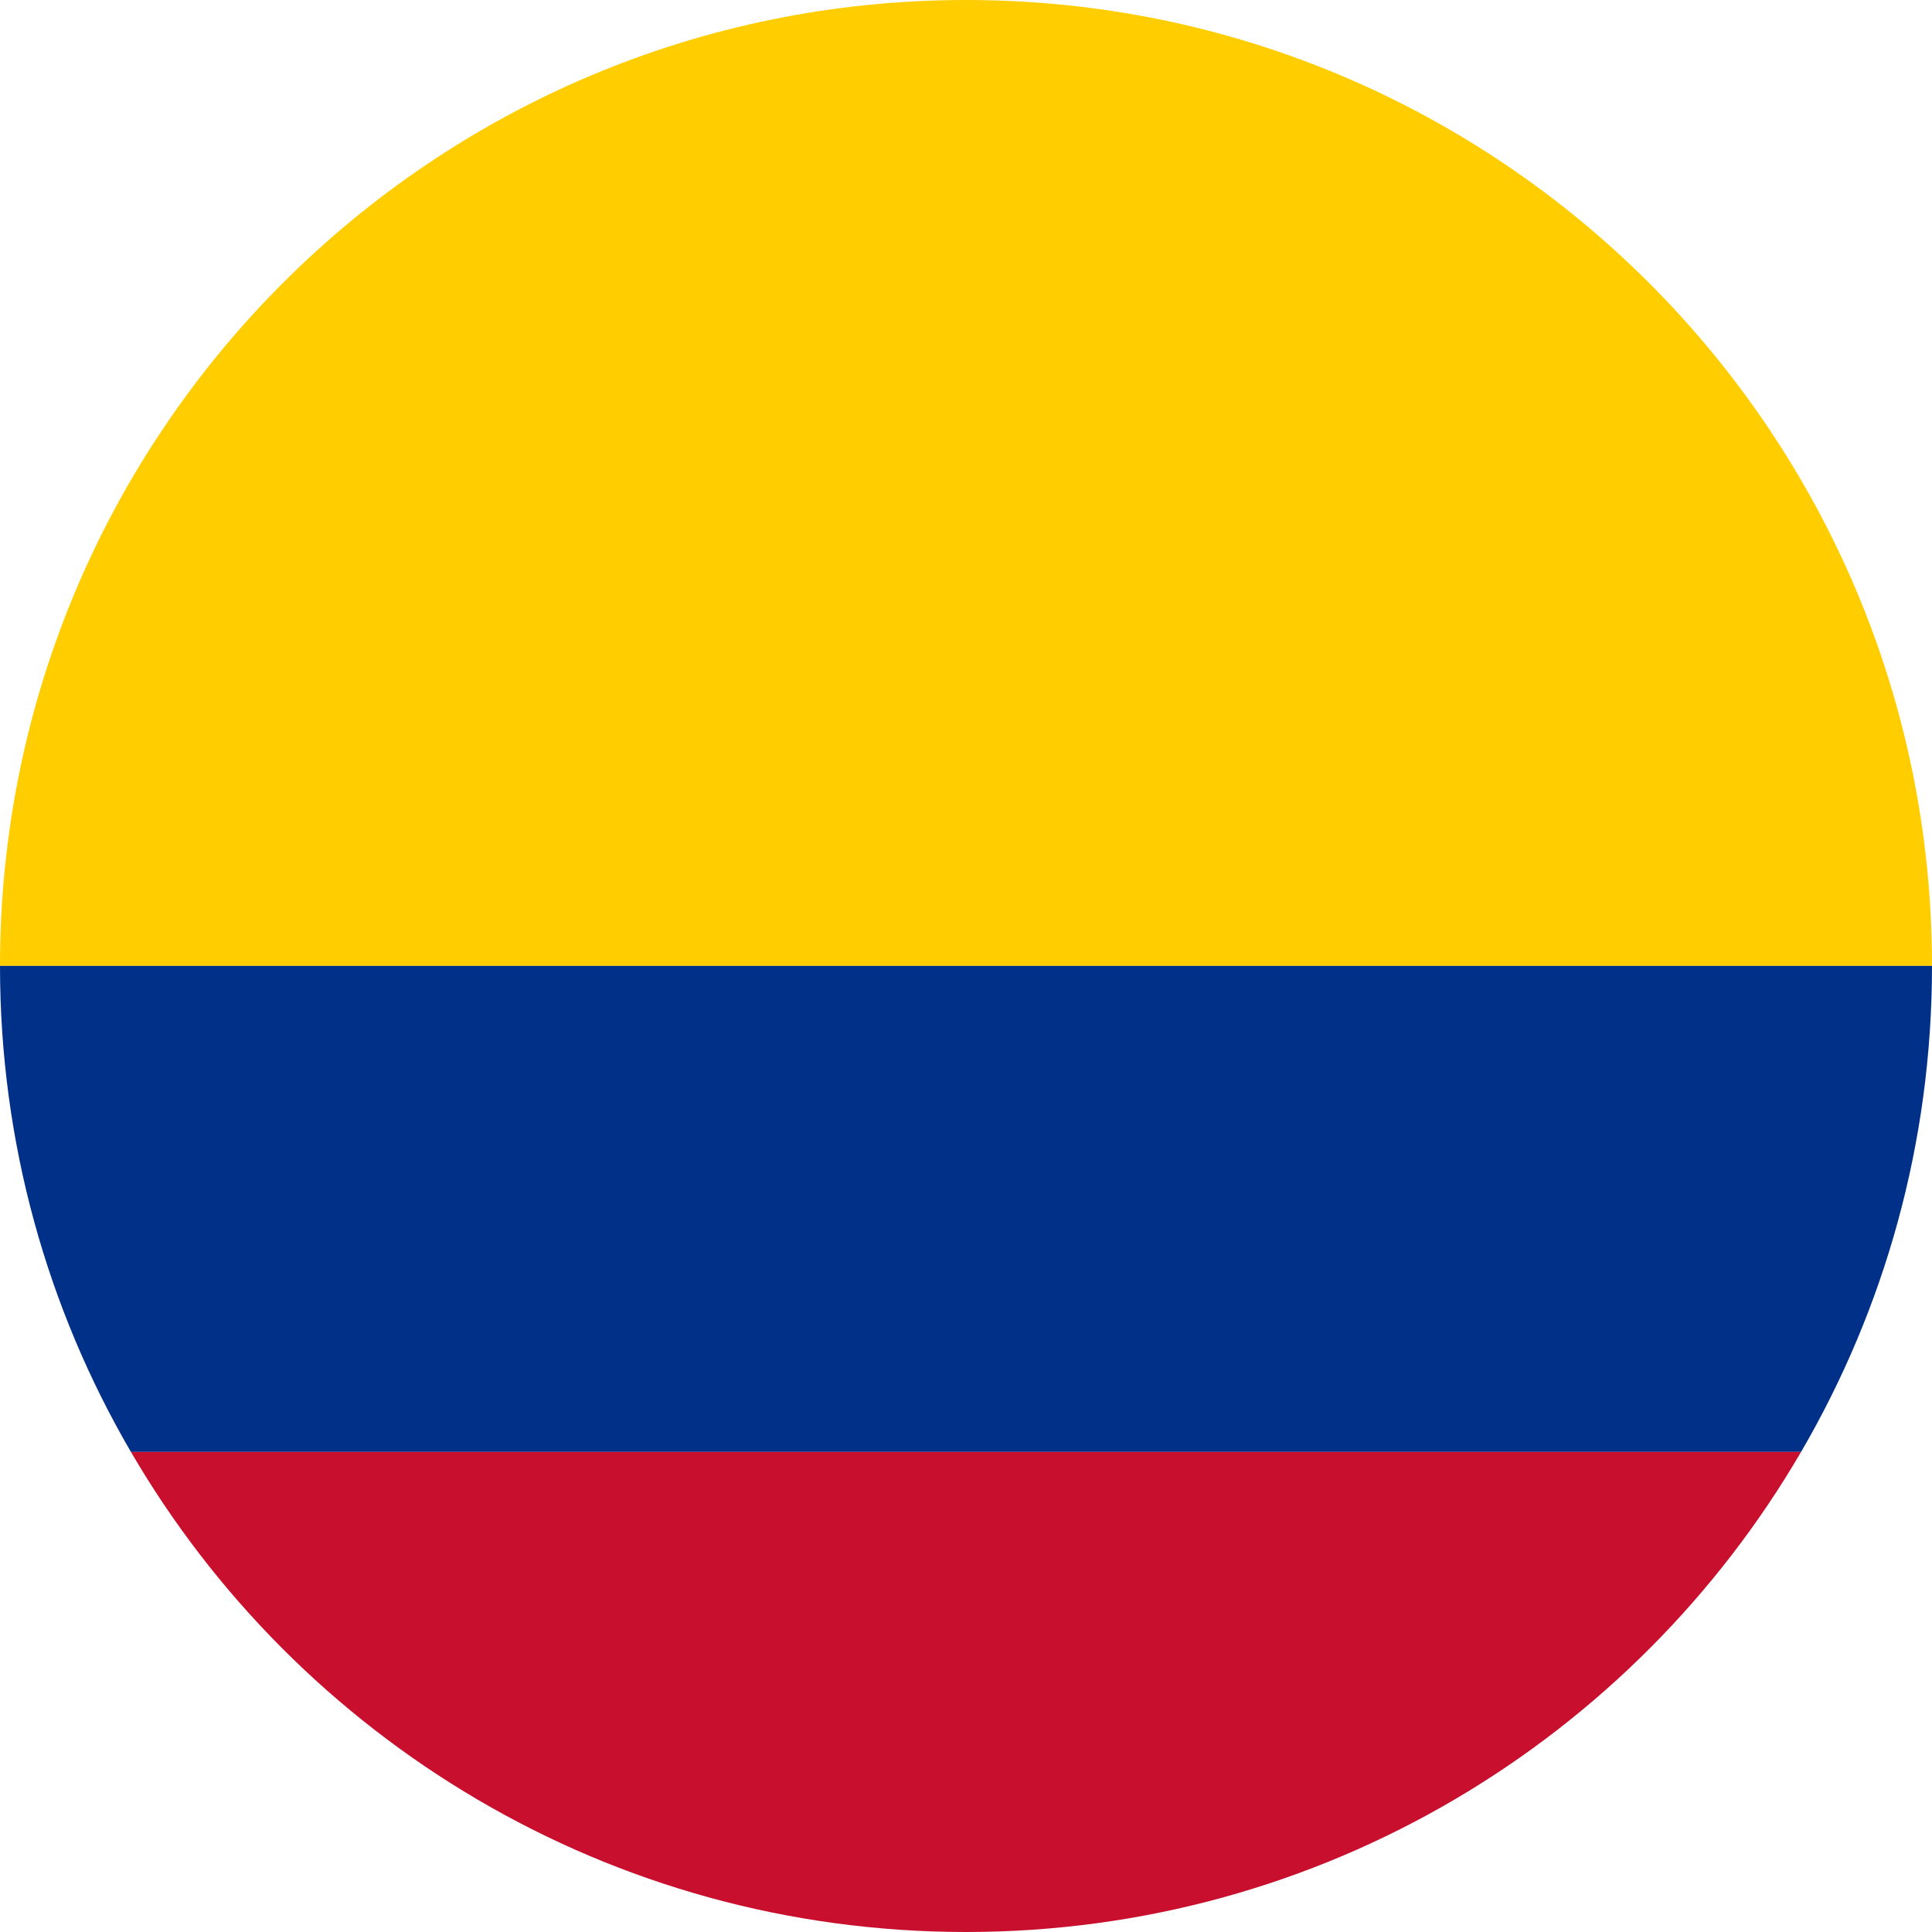 <svg xmlns="http://www.w3.org/2000/svg" viewBox="0 0 3000 3000"><defs><style>.cls-1{fill:#ffcd00;}.cls-2{fill:#003087;}.cls-3{fill:#c8102e;}</style></defs><g id="Layer_2" data-name="Layer 2"><g id="Colombia_Round_Flag" data-name="Colombia Round Flag"><g id="Layer_3" data-name="Layer 3"><path class="cls-1" d="M3000,1499.81H0C.1,671.47,671.64,0,1500,0S2999.9,671.47,3000,1499.81Z"/></g><g id="Layer_2-2" data-name="Layer 2"><path class="cls-2" d="M3000,1500c0,275.1-74.06,532.9-203.32,754.55H203.32C74.06,2032.9,0,1775.1,0,1500v-.19H3000Z"/></g><g id="Layer_1-2" data-name="Layer 1"><path class="cls-3" d="M203.32,2254.55H2796.68C2536.68,2700.39,2053.33,3000,1500,3000S463.32,2700.39,203.32,2254.55Z"/></g></g></g></svg>